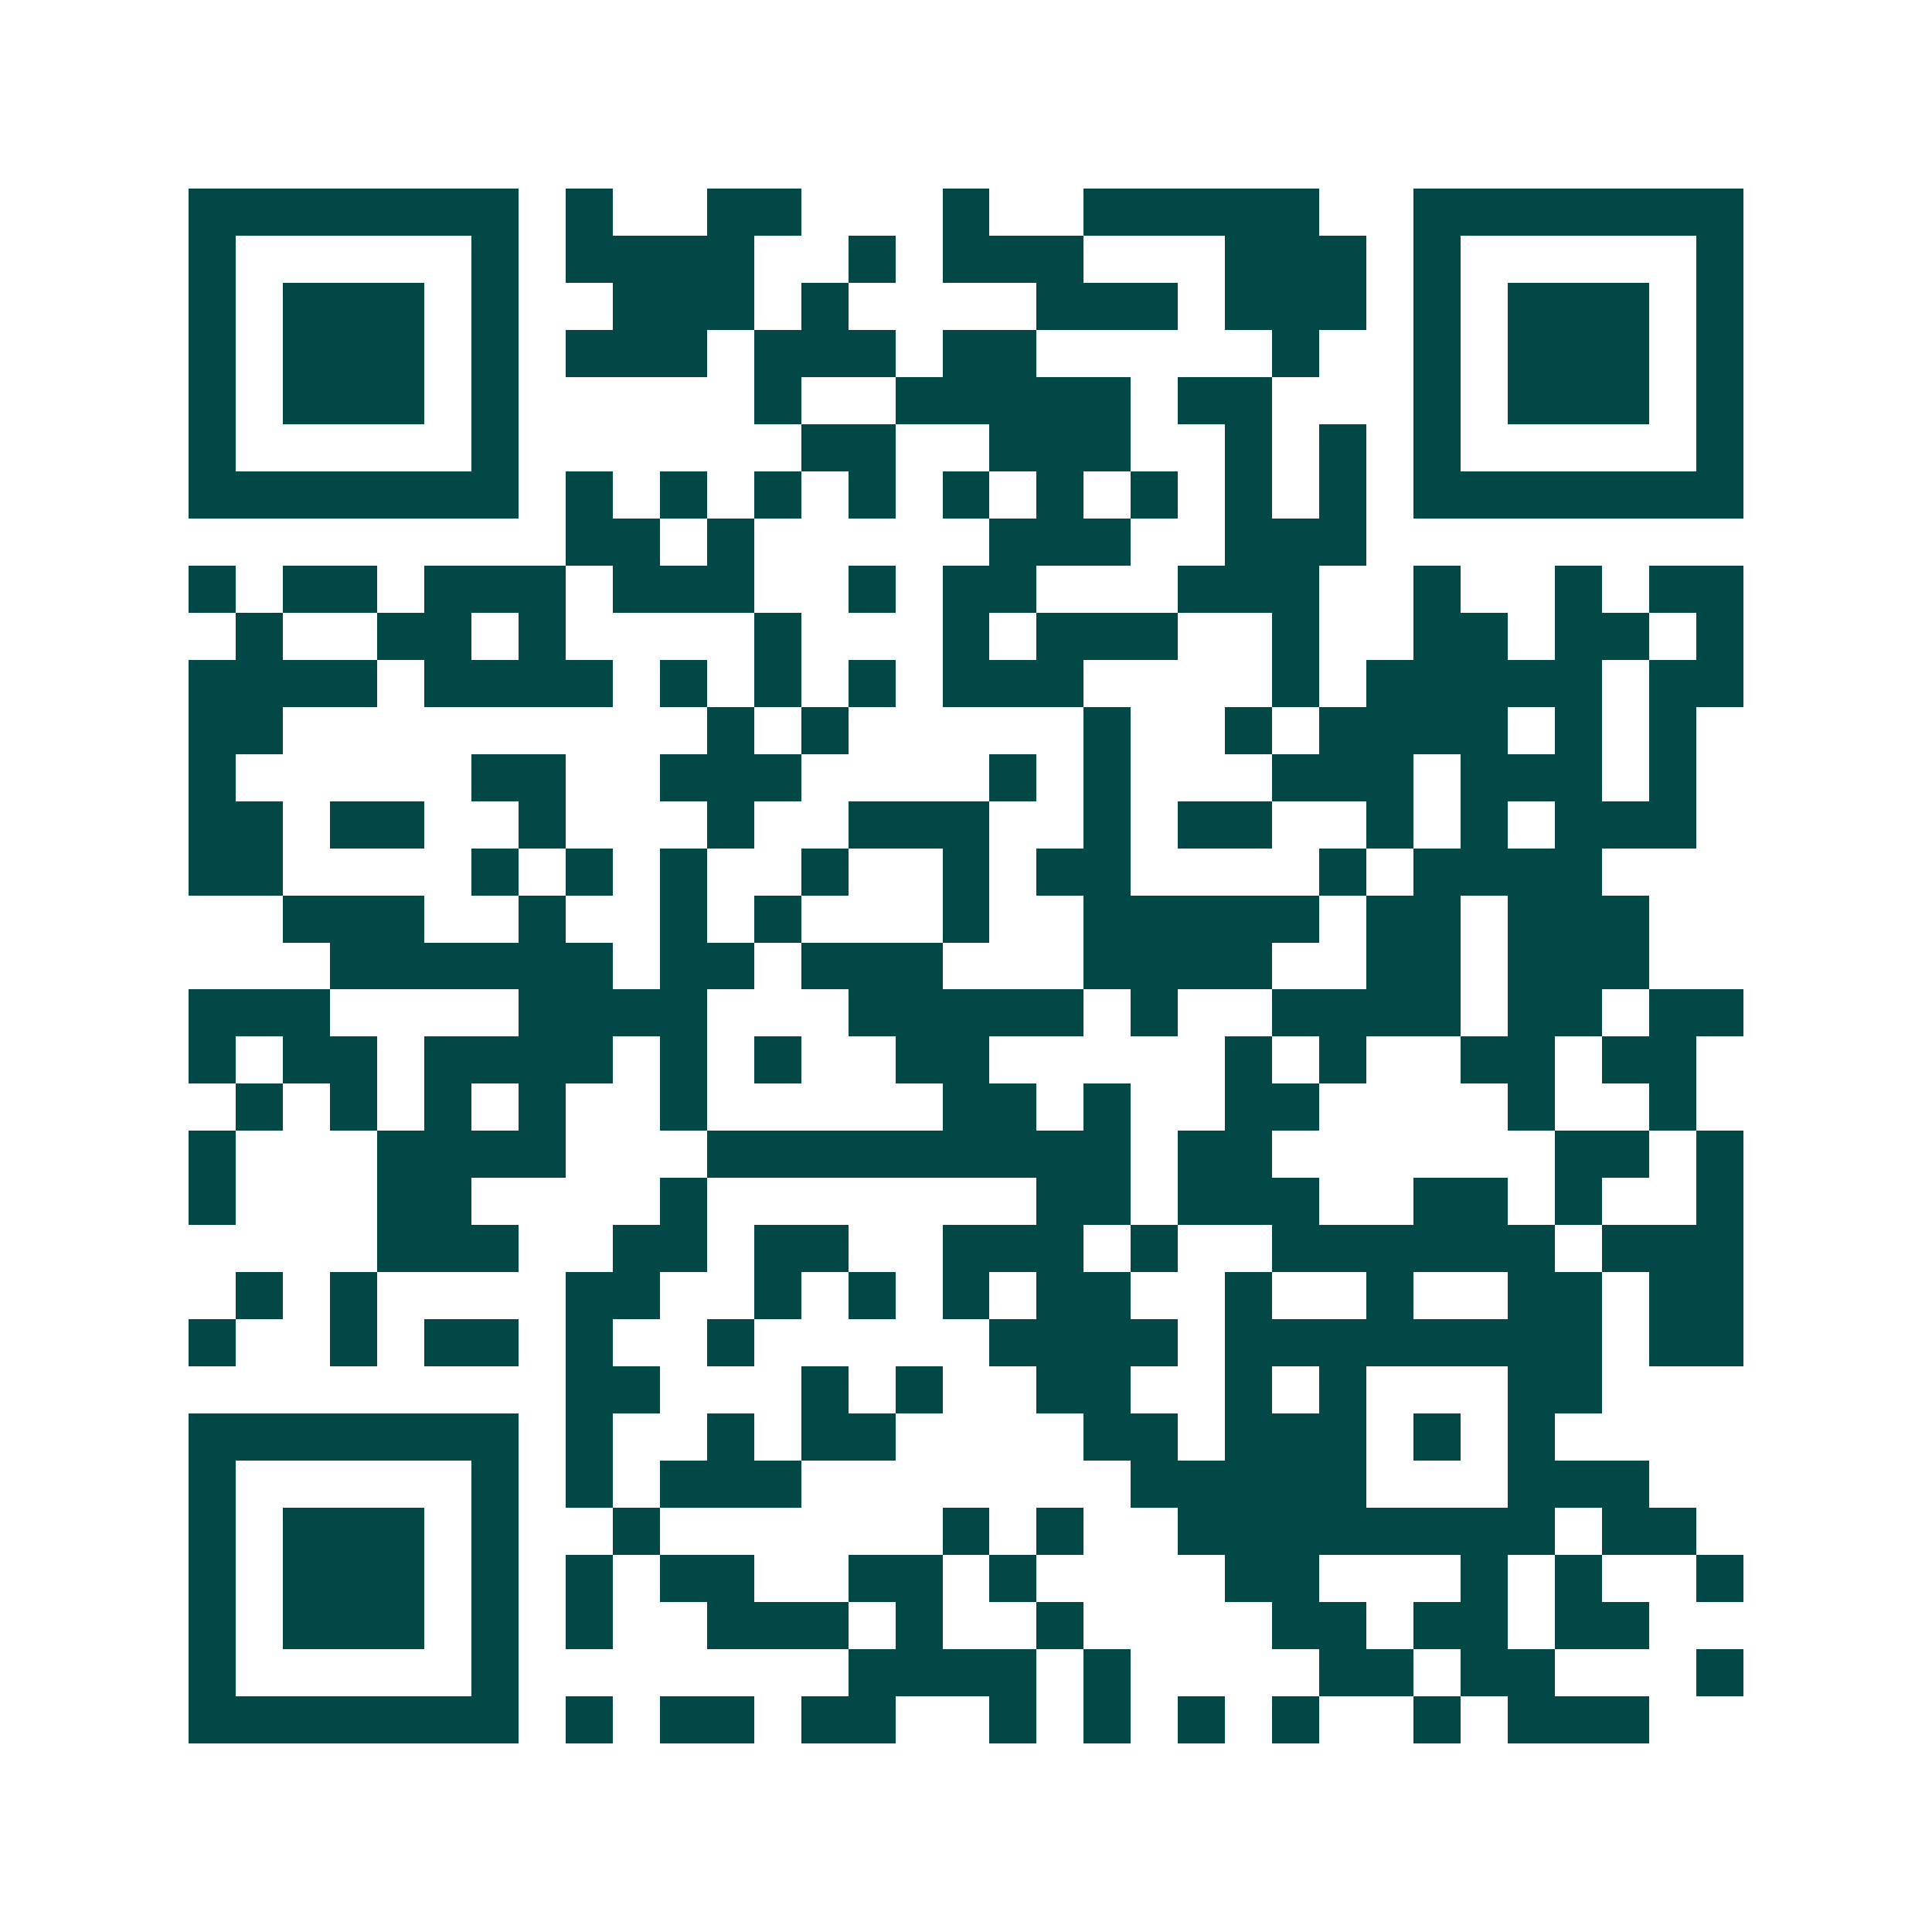 <svg xmlns="http://www.w3.org/2000/svg" width="200" height="200" viewBox="0 0 41 41" shape-rendering="crispEdges"><path fill="#ffffff" d="M0 0h41v41H0z"/><path stroke="#014847" d="M4 4.5h7m1 0h1m2 0h2m3 0h1m2 0h5m2 0h7M4 5.5h1m5 0h1m1 0h4m2 0h1m1 0h3m3 0h3m1 0h1m5 0h1M4 6.5h1m1 0h3m1 0h1m2 0h3m1 0h1m4 0h3m1 0h3m1 0h1m1 0h3m1 0h1M4 7.5h1m1 0h3m1 0h1m1 0h3m1 0h3m1 0h2m5 0h1m2 0h1m1 0h3m1 0h1M4 8.5h1m1 0h3m1 0h1m5 0h1m2 0h5m1 0h2m3 0h1m1 0h3m1 0h1M4 9.5h1m5 0h1m6 0h2m2 0h3m2 0h1m1 0h1m1 0h1m5 0h1M4 10.5h7m1 0h1m1 0h1m1 0h1m1 0h1m1 0h1m1 0h1m1 0h1m1 0h1m1 0h1m1 0h7M12 11.5h2m1 0h1m5 0h3m2 0h3M4 12.5h1m1 0h2m1 0h3m1 0h3m2 0h1m1 0h2m3 0h3m2 0h1m2 0h1m1 0h2M5 13.5h1m2 0h2m1 0h1m4 0h1m3 0h1m1 0h3m2 0h1m2 0h2m1 0h2m1 0h1M4 14.5h4m1 0h4m1 0h1m1 0h1m1 0h1m1 0h3m4 0h1m1 0h5m1 0h2M4 15.5h2m9 0h1m1 0h1m5 0h1m2 0h1m1 0h4m1 0h1m1 0h1M4 16.5h1m5 0h2m2 0h3m4 0h1m1 0h1m3 0h3m1 0h3m1 0h1M4 17.5h2m1 0h2m2 0h1m3 0h1m2 0h3m2 0h1m1 0h2m2 0h1m1 0h1m1 0h3M4 18.5h2m4 0h1m1 0h1m1 0h1m2 0h1m2 0h1m1 0h2m4 0h1m1 0h4M6 19.5h3m2 0h1m2 0h1m1 0h1m3 0h1m2 0h5m1 0h2m1 0h3M7 20.5h6m1 0h2m1 0h3m3 0h4m2 0h2m1 0h3M4 21.5h3m4 0h4m3 0h5m1 0h1m2 0h4m1 0h2m1 0h2M4 22.5h1m1 0h2m1 0h4m1 0h1m1 0h1m2 0h2m5 0h1m1 0h1m2 0h2m1 0h2M5 23.5h1m1 0h1m1 0h1m1 0h1m2 0h1m5 0h2m1 0h1m2 0h2m4 0h1m2 0h1M4 24.5h1m3 0h4m3 0h9m1 0h2m6 0h2m1 0h1M4 25.5h1m3 0h2m4 0h1m7 0h2m1 0h3m2 0h2m1 0h1m2 0h1M8 26.5h3m2 0h2m1 0h2m2 0h3m1 0h1m2 0h6m1 0h3M5 27.5h1m1 0h1m4 0h2m2 0h1m1 0h1m1 0h1m1 0h2m2 0h1m2 0h1m2 0h2m1 0h2M4 28.5h1m2 0h1m1 0h2m1 0h1m2 0h1m5 0h4m1 0h8m1 0h2M12 29.5h2m3 0h1m1 0h1m2 0h2m2 0h1m1 0h1m3 0h2M4 30.5h7m1 0h1m2 0h1m1 0h2m4 0h2m1 0h3m1 0h1m1 0h1M4 31.5h1m5 0h1m1 0h1m1 0h3m7 0h5m3 0h3M4 32.5h1m1 0h3m1 0h1m2 0h1m6 0h1m1 0h1m2 0h8m1 0h2M4 33.5h1m1 0h3m1 0h1m1 0h1m1 0h2m2 0h2m1 0h1m4 0h2m3 0h1m1 0h1m2 0h1M4 34.5h1m1 0h3m1 0h1m1 0h1m2 0h3m1 0h1m2 0h1m4 0h2m1 0h2m1 0h2M4 35.5h1m5 0h1m7 0h4m1 0h1m4 0h2m1 0h2m3 0h1M4 36.5h7m1 0h1m1 0h2m1 0h2m2 0h1m1 0h1m1 0h1m1 0h1m2 0h1m1 0h3"/></svg>
